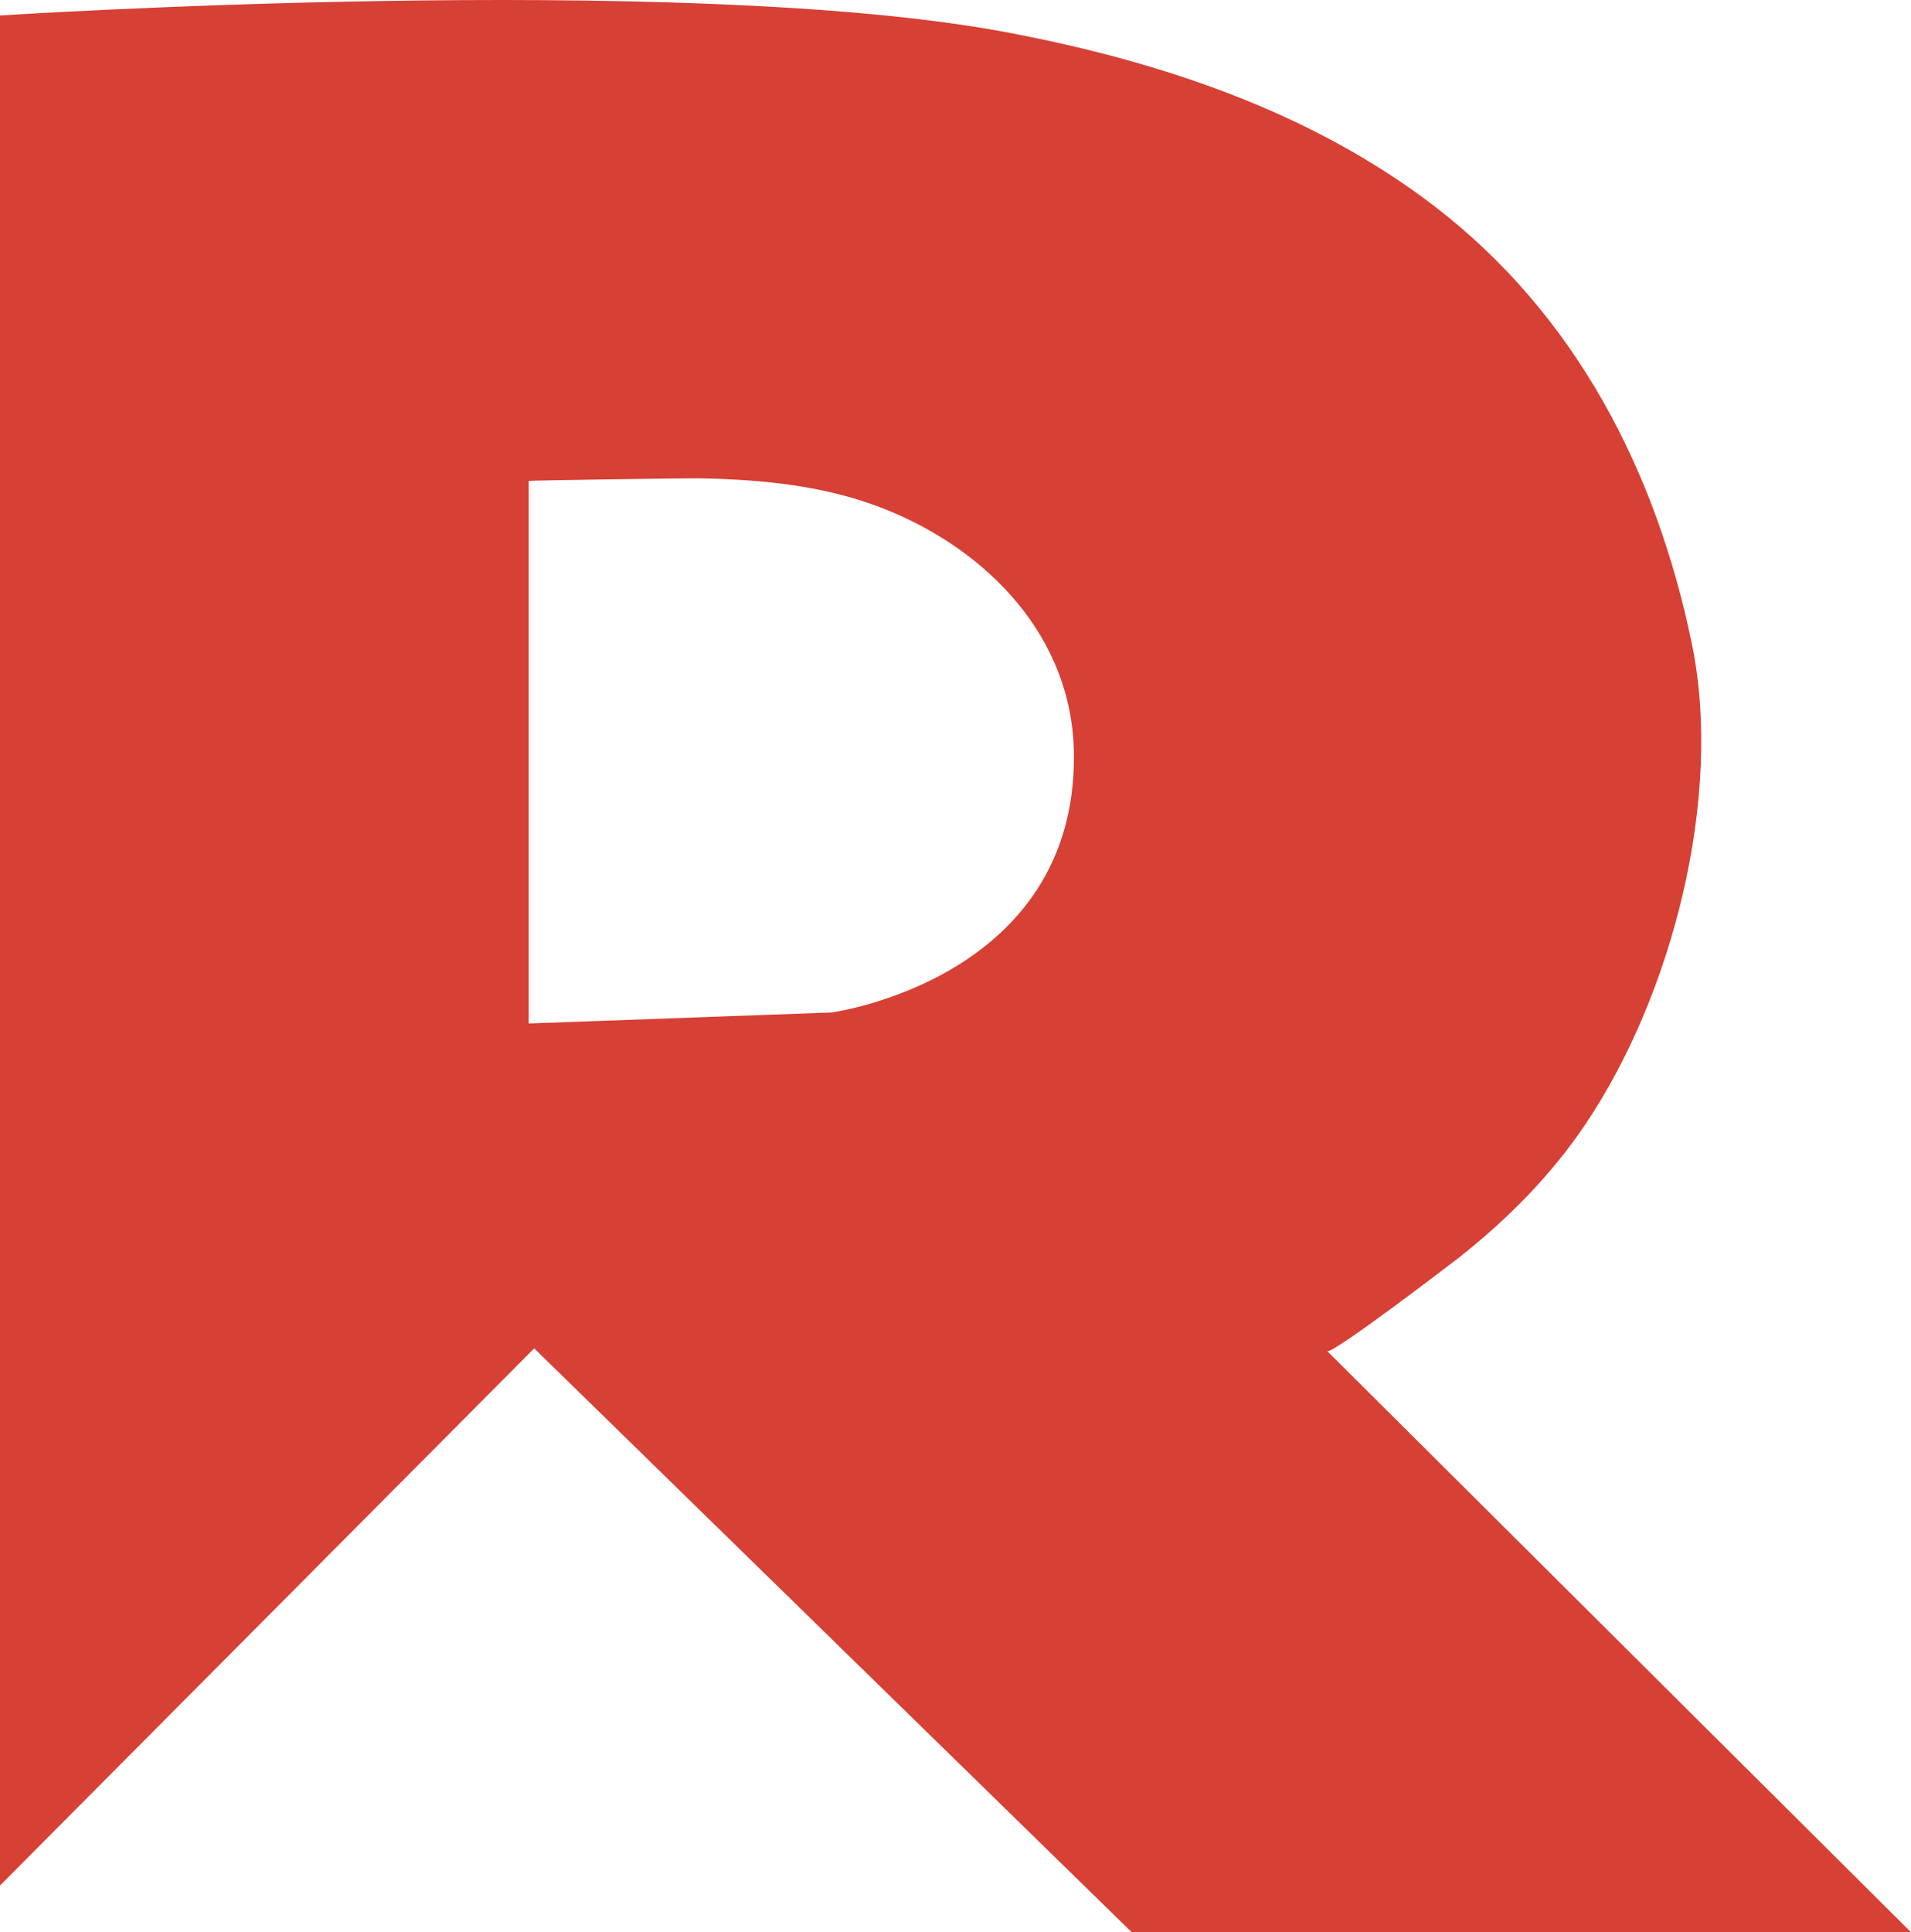 <svg xmlns="http://www.w3.org/2000/svg" viewBox="0 0 694 701.62"><defs><style>.cls-1{fill:#d74034;}</style></defs><title>Logo V2_1</title><g id="Layer_2" data-name="Layer 2"><g id="Layer_2_copy" data-name="Layer 2 copy"><path class="cls-1" d="M0,684.62V5.62s247-16,365,6C420.44,22,475.94,40.3,521.1,75c51.25,39.41,80.4,96.17,93.3,158.65,11.51,55.73-7.14,127.85-38.71,174.68-12.45,18.47-28.14,34.25-45.54,48.05-4,3.13-46.66,35.68-48.15,34.2l212,211H411l-217-212Zm302-317s89-12,88-94c-.51-42.07-30.92-73.59-68.32-88.64-21.27-8.56-44.4-10.86-67.14-11.29-5.56-.1-62.54.74-62.54.93v197Z"/></g></g></svg>